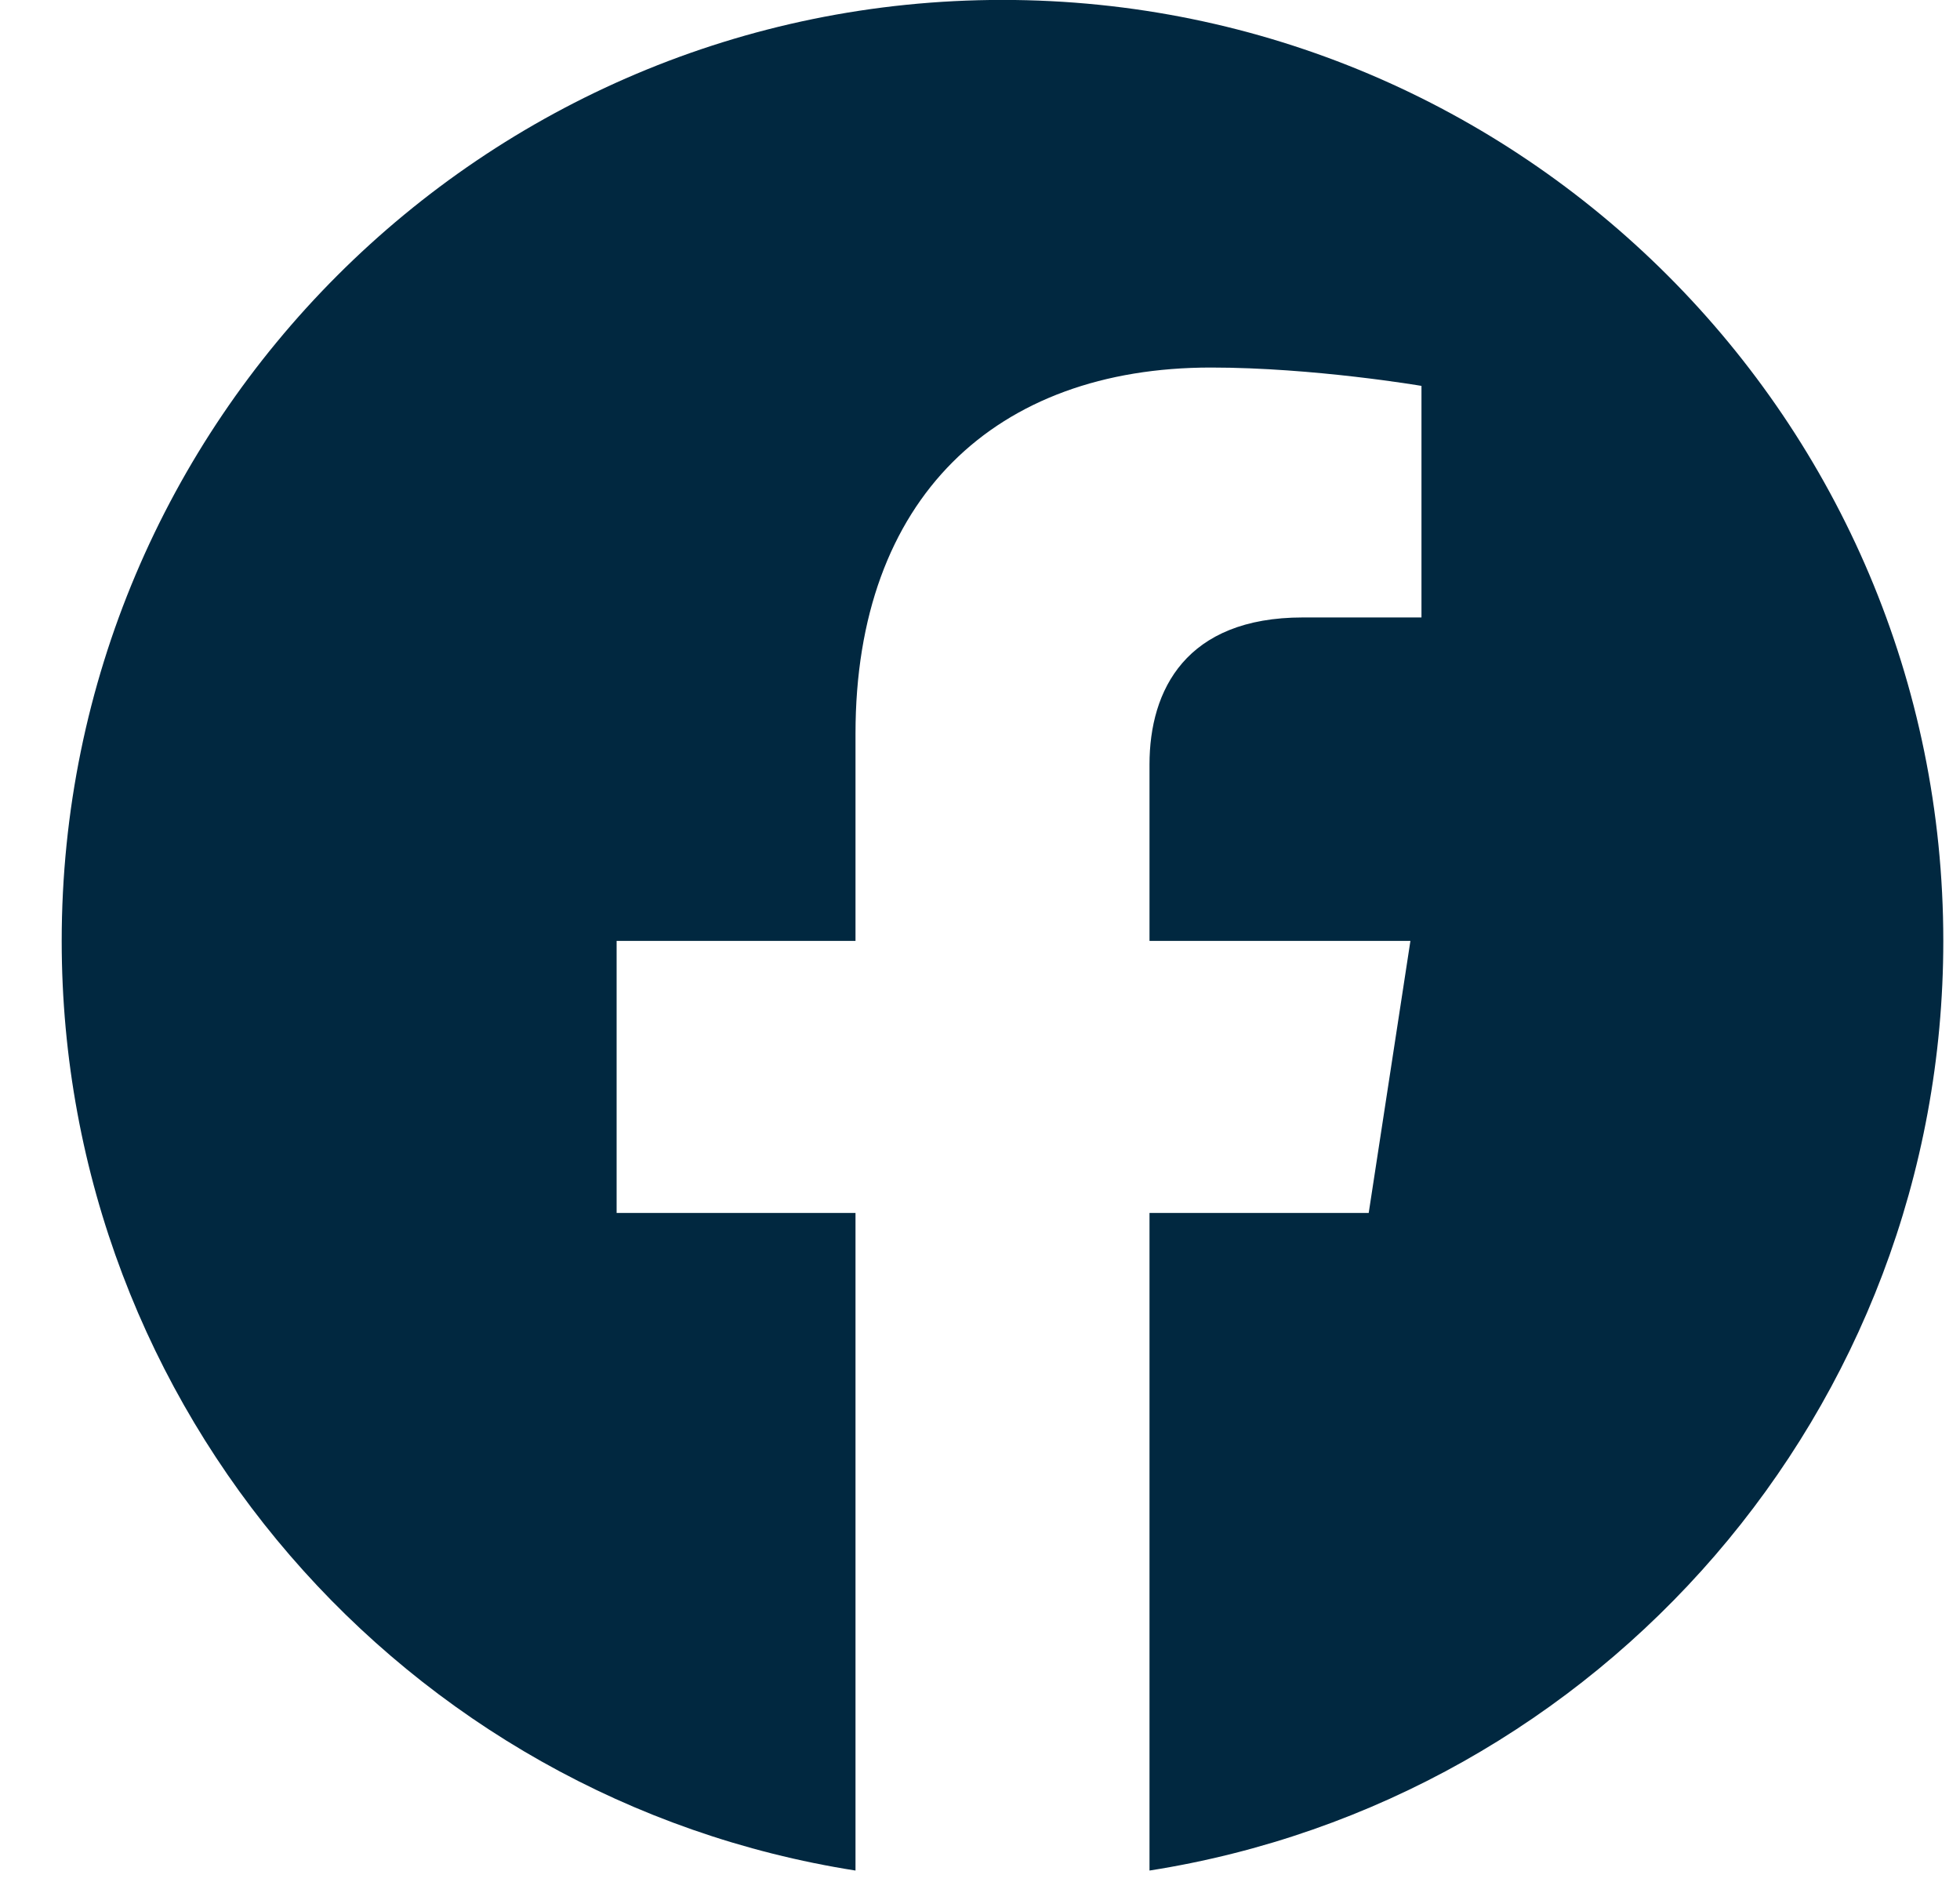 <svg width="25" height="24" viewBox="0 0 25 24" fill="none" xmlns="http://www.w3.org/2000/svg">
<path d="M24.787 11.999C24.787 5.372 19.415 -0.001 12.787 -0.001C6.16 -0.001 0.787 5.372 0.787 11.999C0.787 17.989 5.175 22.953 10.912 23.854V15.468H7.865V11.999H10.912V9.356C10.912 6.348 12.704 4.687 15.445 4.687C16.758 4.687 18.131 4.921 18.131 4.921V7.874H16.618C15.127 7.874 14.662 8.799 14.662 9.748V11.999H17.99L17.458 15.468H14.662V23.854C20.399 22.953 24.787 17.989 24.787 11.999Z" fill="#012840"/>
</svg>
